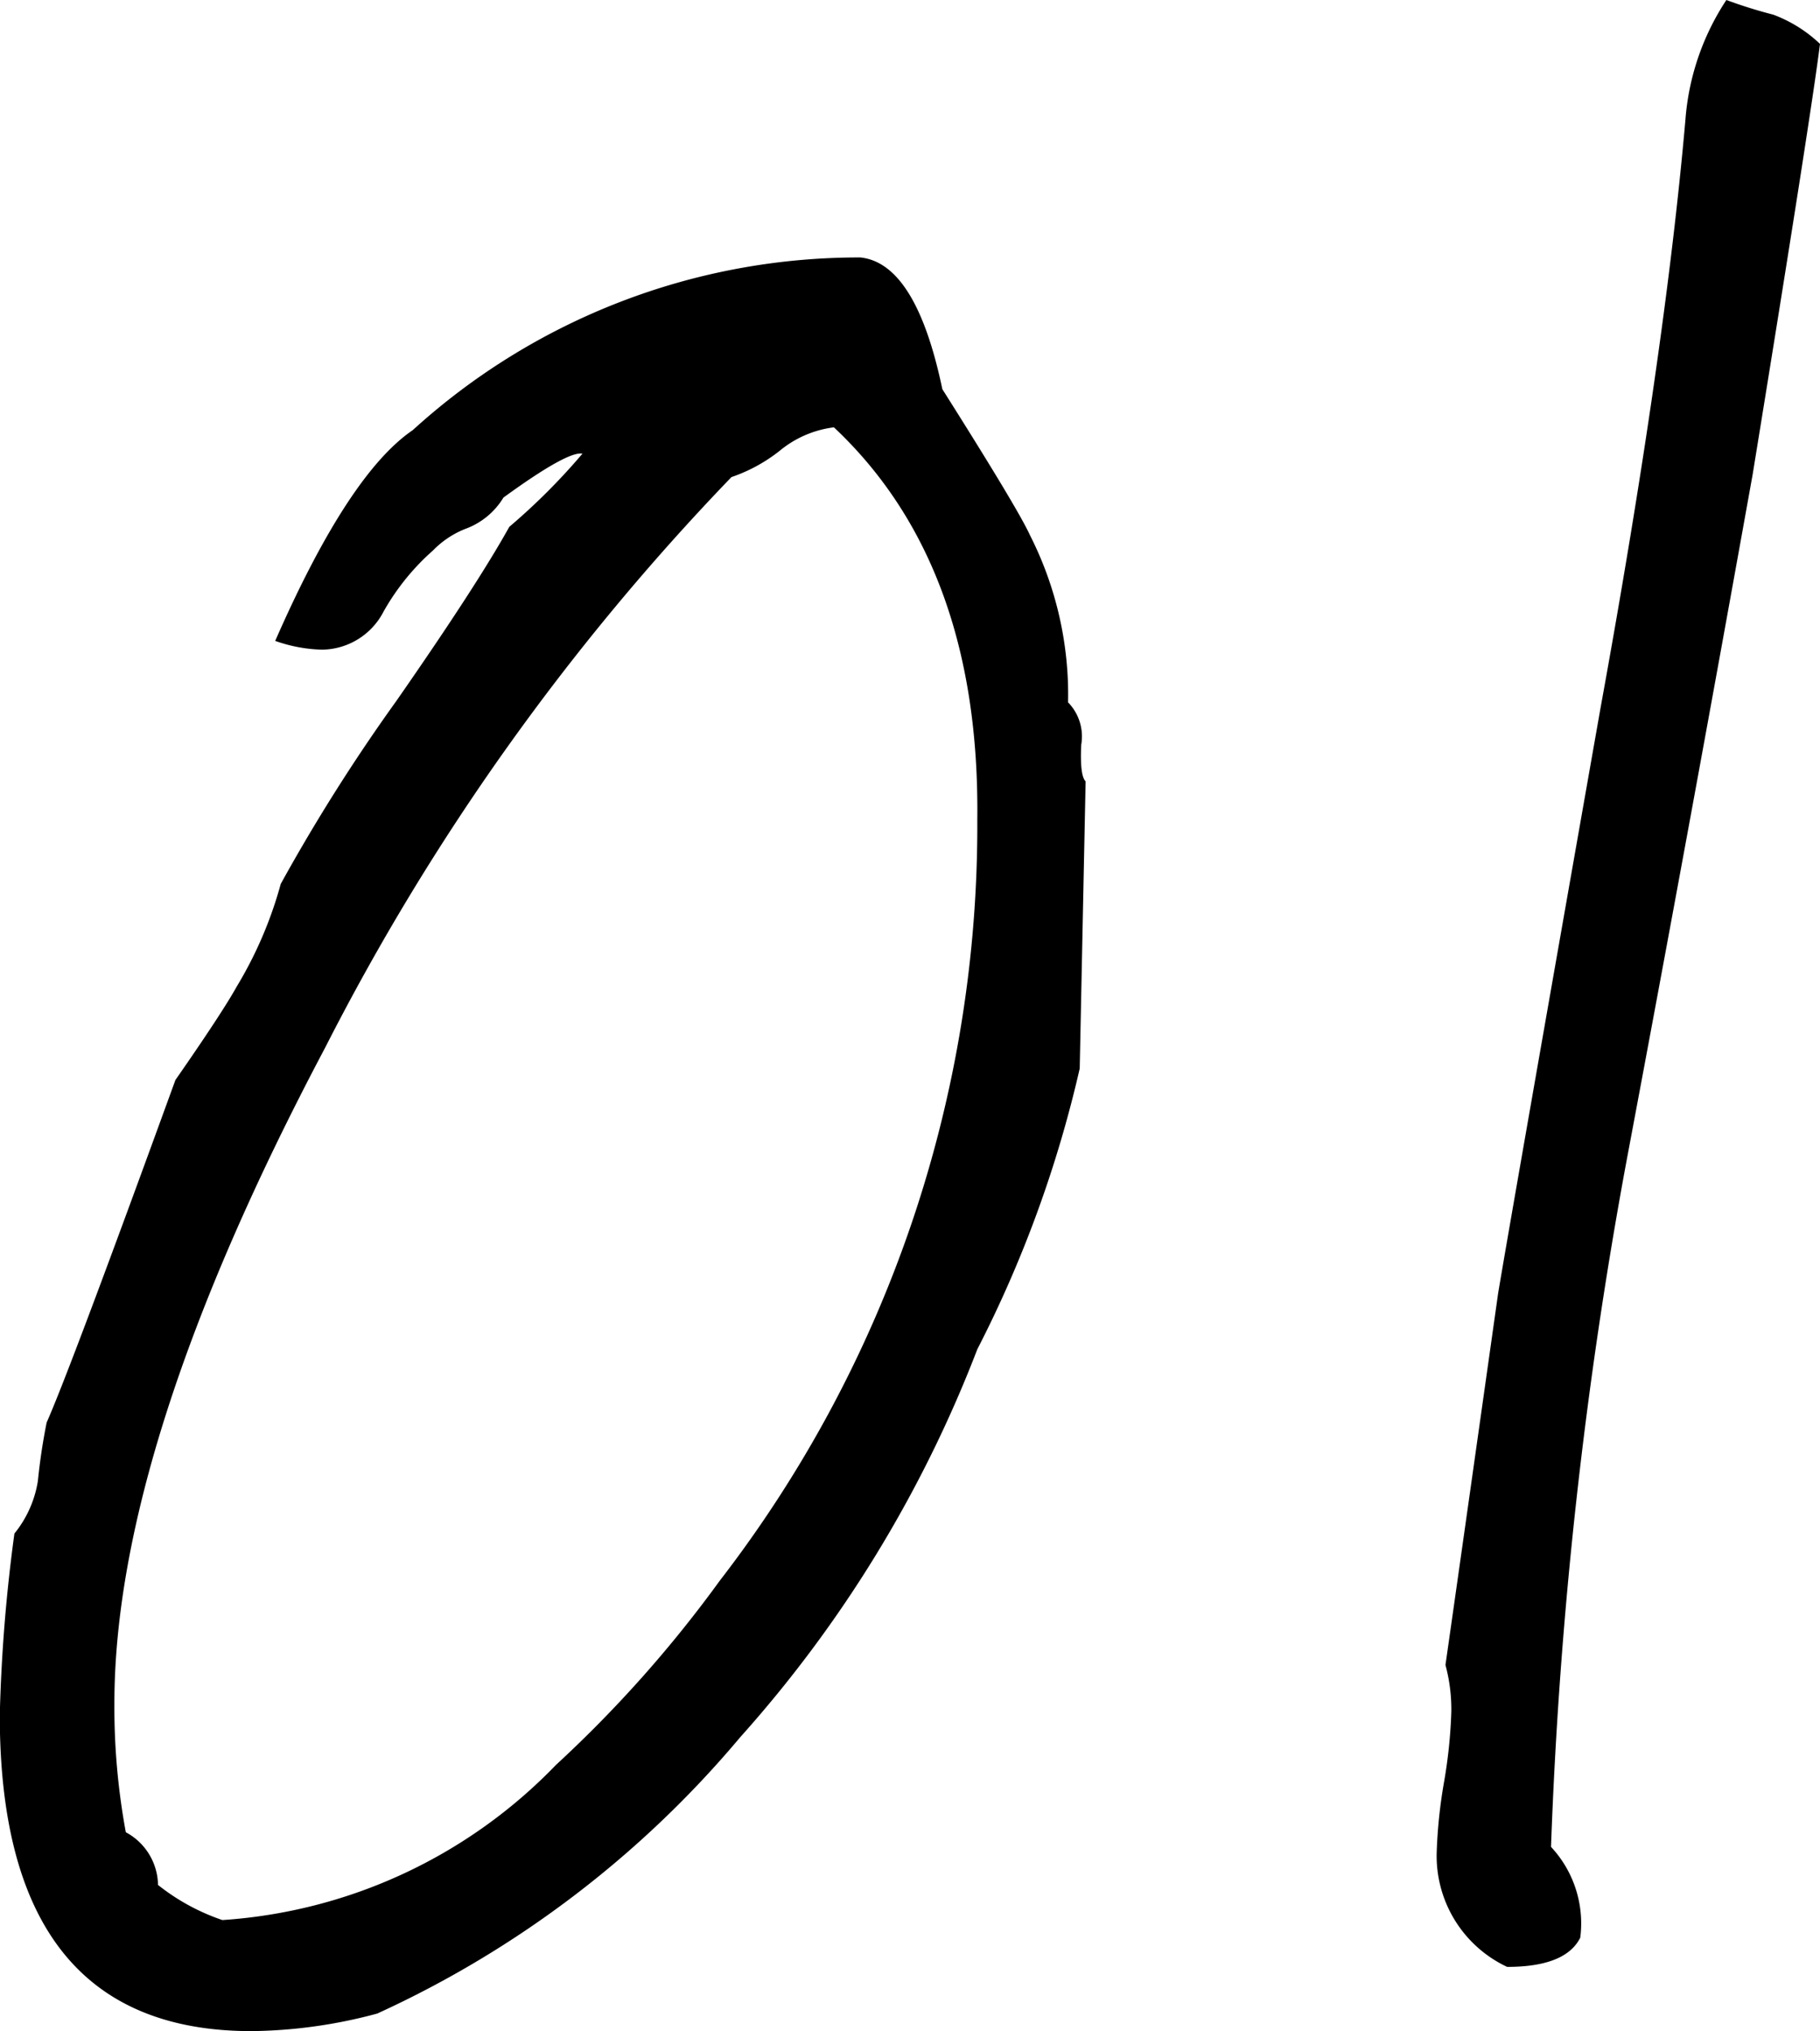 <svg xmlns="http://www.w3.org/2000/svg" width="33.588" height="37.476" viewBox="0 0 33.588 37.476">
  <path id="Path_399473" data-name="Path 399473" d="M2.727-14.9A22.109,22.109,0,0,1,.837-9.72,23.18,23.18,0,0,1-3.537-2.565a19.115,19.115,0,0,1-6.7,5.1,9.227,9.227,0,0,1-2.322.324q-4.644,0-4.644-5.832a30.139,30.139,0,0,1,.27-3.348A2.044,2.044,0,0,0-16.5-7.29q.054-.54.162-1.08.432-.972,2.376-6.318.864-1.242,1.134-1.728a7.451,7.451,0,0,0,.81-1.89,33.677,33.677,0,0,1,2.133-3.375Q-8.4-23.814-7.8-24.894a11.719,11.719,0,0,0,1.35-1.35q-.27-.054-1.458.81a1.367,1.367,0,0,1-.675.567,1.694,1.694,0,0,0-.621.405,4.347,4.347,0,0,0-.918,1.134,1.293,1.293,0,0,1-1.134.7,2.774,2.774,0,0,1-.864-.162q1.35-3.078,2.538-3.888a12.226,12.226,0,0,1,8.262-3.186q1.026.108,1.512,2.43,1.4,2.214,1.62,2.7a6.5,6.5,0,0,1,.7,3.078.9.9,0,0,1,.243.783q-.027.567.081.675ZM-1.809-26.73a1.949,1.949,0,0,0-1,.432,2.985,2.985,0,0,1-.891.486A43.832,43.832,0,0,0-11.2-15.282q-3.888,7.344-3.888,12.1A12.679,12.679,0,0,0-14.877-.81a1.122,1.122,0,0,1,.594.972A3.93,3.93,0,0,0-13.095.81,9.412,9.412,0,0,0-6.939-2.052a22.9,22.9,0,0,0,3.024-3.4A22.786,22.786,0,0,0,.837-19.494Q.891-24.192-1.809-26.73Zm16.956.864q-1.134,6.318-2.322,12.636a86.348,86.348,0,0,0-1.4,12.69,2.069,2.069,0,0,1,.54,1.674q-.27.54-1.35.54a2.261,2.261,0,0,1-1.3-2.106,9.22,9.22,0,0,1,.135-1.3,9.22,9.22,0,0,0,.135-1.3,3.15,3.15,0,0,0-.108-.864q.27-1.89.972-6.858.216-1.3,1.89-10.8Q13.527-28.08,13.905-32.4a4.648,4.648,0,0,1,.756-2.214,8.8,8.8,0,0,0,.864.27,2.531,2.531,0,0,1,.864.54Q16.227-32.508,15.147-25.866Z" transform="translate(17.199 34.614)"/>
</svg>
